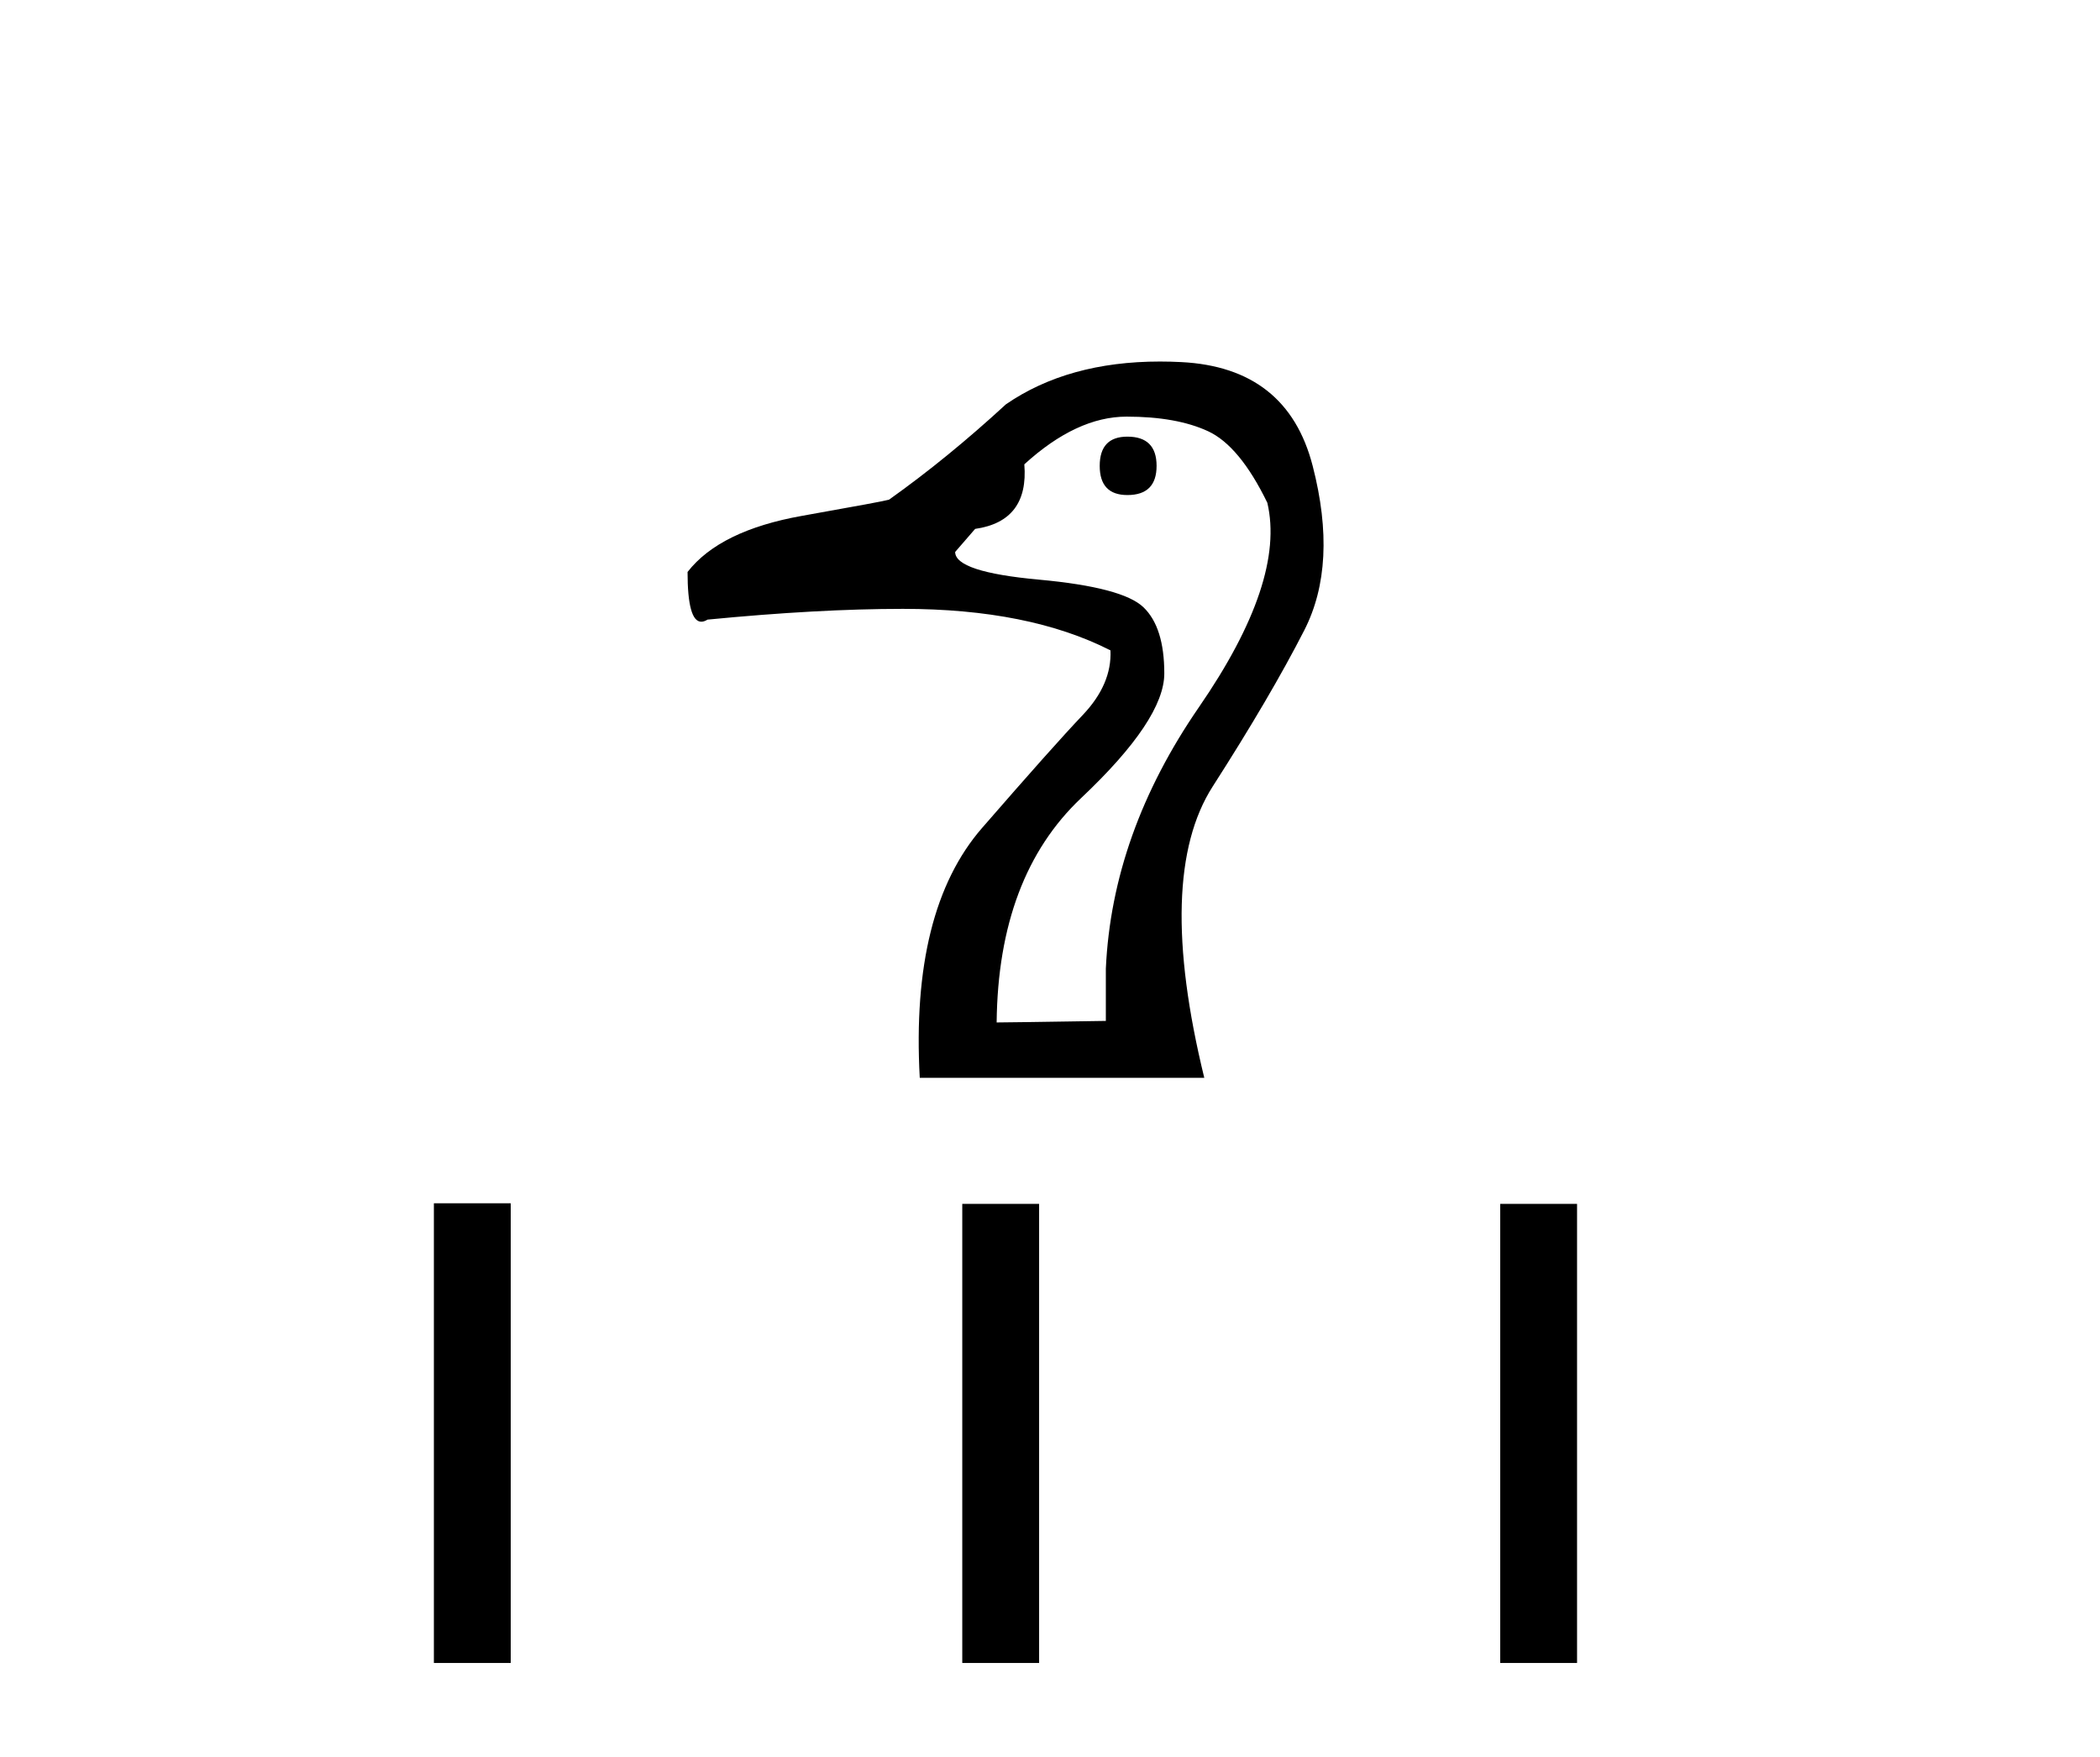 <?xml version='1.0' encoding='UTF-8' standalone='yes'?><svg xmlns='http://www.w3.org/2000/svg' xmlns:xlink='http://www.w3.org/1999/xlink' width='49.0' height='41.0' ><path d='M 26.306 10.19 Q 25.66 10.19 25.66 10.872 Q 25.66 11.553 26.306 11.553 Q 26.987 11.553 26.987 10.872 Q 26.987 10.19 26.306 10.19 ZM 26.288 9.723 Q 27.454 9.723 28.189 10.064 Q 28.925 10.405 29.571 11.733 Q 30.001 13.563 27.974 16.505 Q 25.947 19.448 25.803 22.605 L 25.803 23.825 Q 23.507 23.861 23.255 23.861 Q 23.291 20.452 25.229 18.622 Q 27.167 16.792 27.167 15.716 Q 27.167 14.639 26.682 14.173 Q 26.198 13.706 24.242 13.527 Q 22.287 13.348 22.287 12.881 L 22.753 12.343 Q 24.009 12.163 23.901 10.836 Q 25.121 9.723 26.288 9.723 ZM 27.068 8.437 Q 24.922 8.437 23.471 9.436 Q 22.107 10.692 20.744 11.661 Q 20.636 11.697 18.716 12.038 Q 16.797 12.379 16.043 13.348 Q 16.043 14.509 16.364 14.509 Q 16.43 14.509 16.509 14.46 Q 19.093 14.209 21.067 14.209 Q 24.009 14.209 25.911 15.178 Q 25.947 15.967 25.265 16.685 Q 24.583 17.402 22.915 19.322 Q 21.246 21.242 21.461 25.153 L 28.1 25.153 Q 26.951 20.452 28.297 18.353 Q 29.643 16.254 30.432 14.711 Q 31.222 13.168 30.629 10.872 Q 30.037 8.575 27.561 8.45 Q 27.31 8.437 27.068 8.437 Z' style='fill:#000000;stroke:none' /><path d='M 10.124 28.081 L 10.124 38.809 L 11.917 38.809 L 11.917 28.081 ZM 22.453 28.095 L 22.453 38.809 L 24.246 38.809 L 24.246 28.095 ZM 35.005 28.095 L 35.005 38.809 L 36.798 38.809 L 36.798 28.095 Z' style='fill:#000000;stroke:none' /></svg>